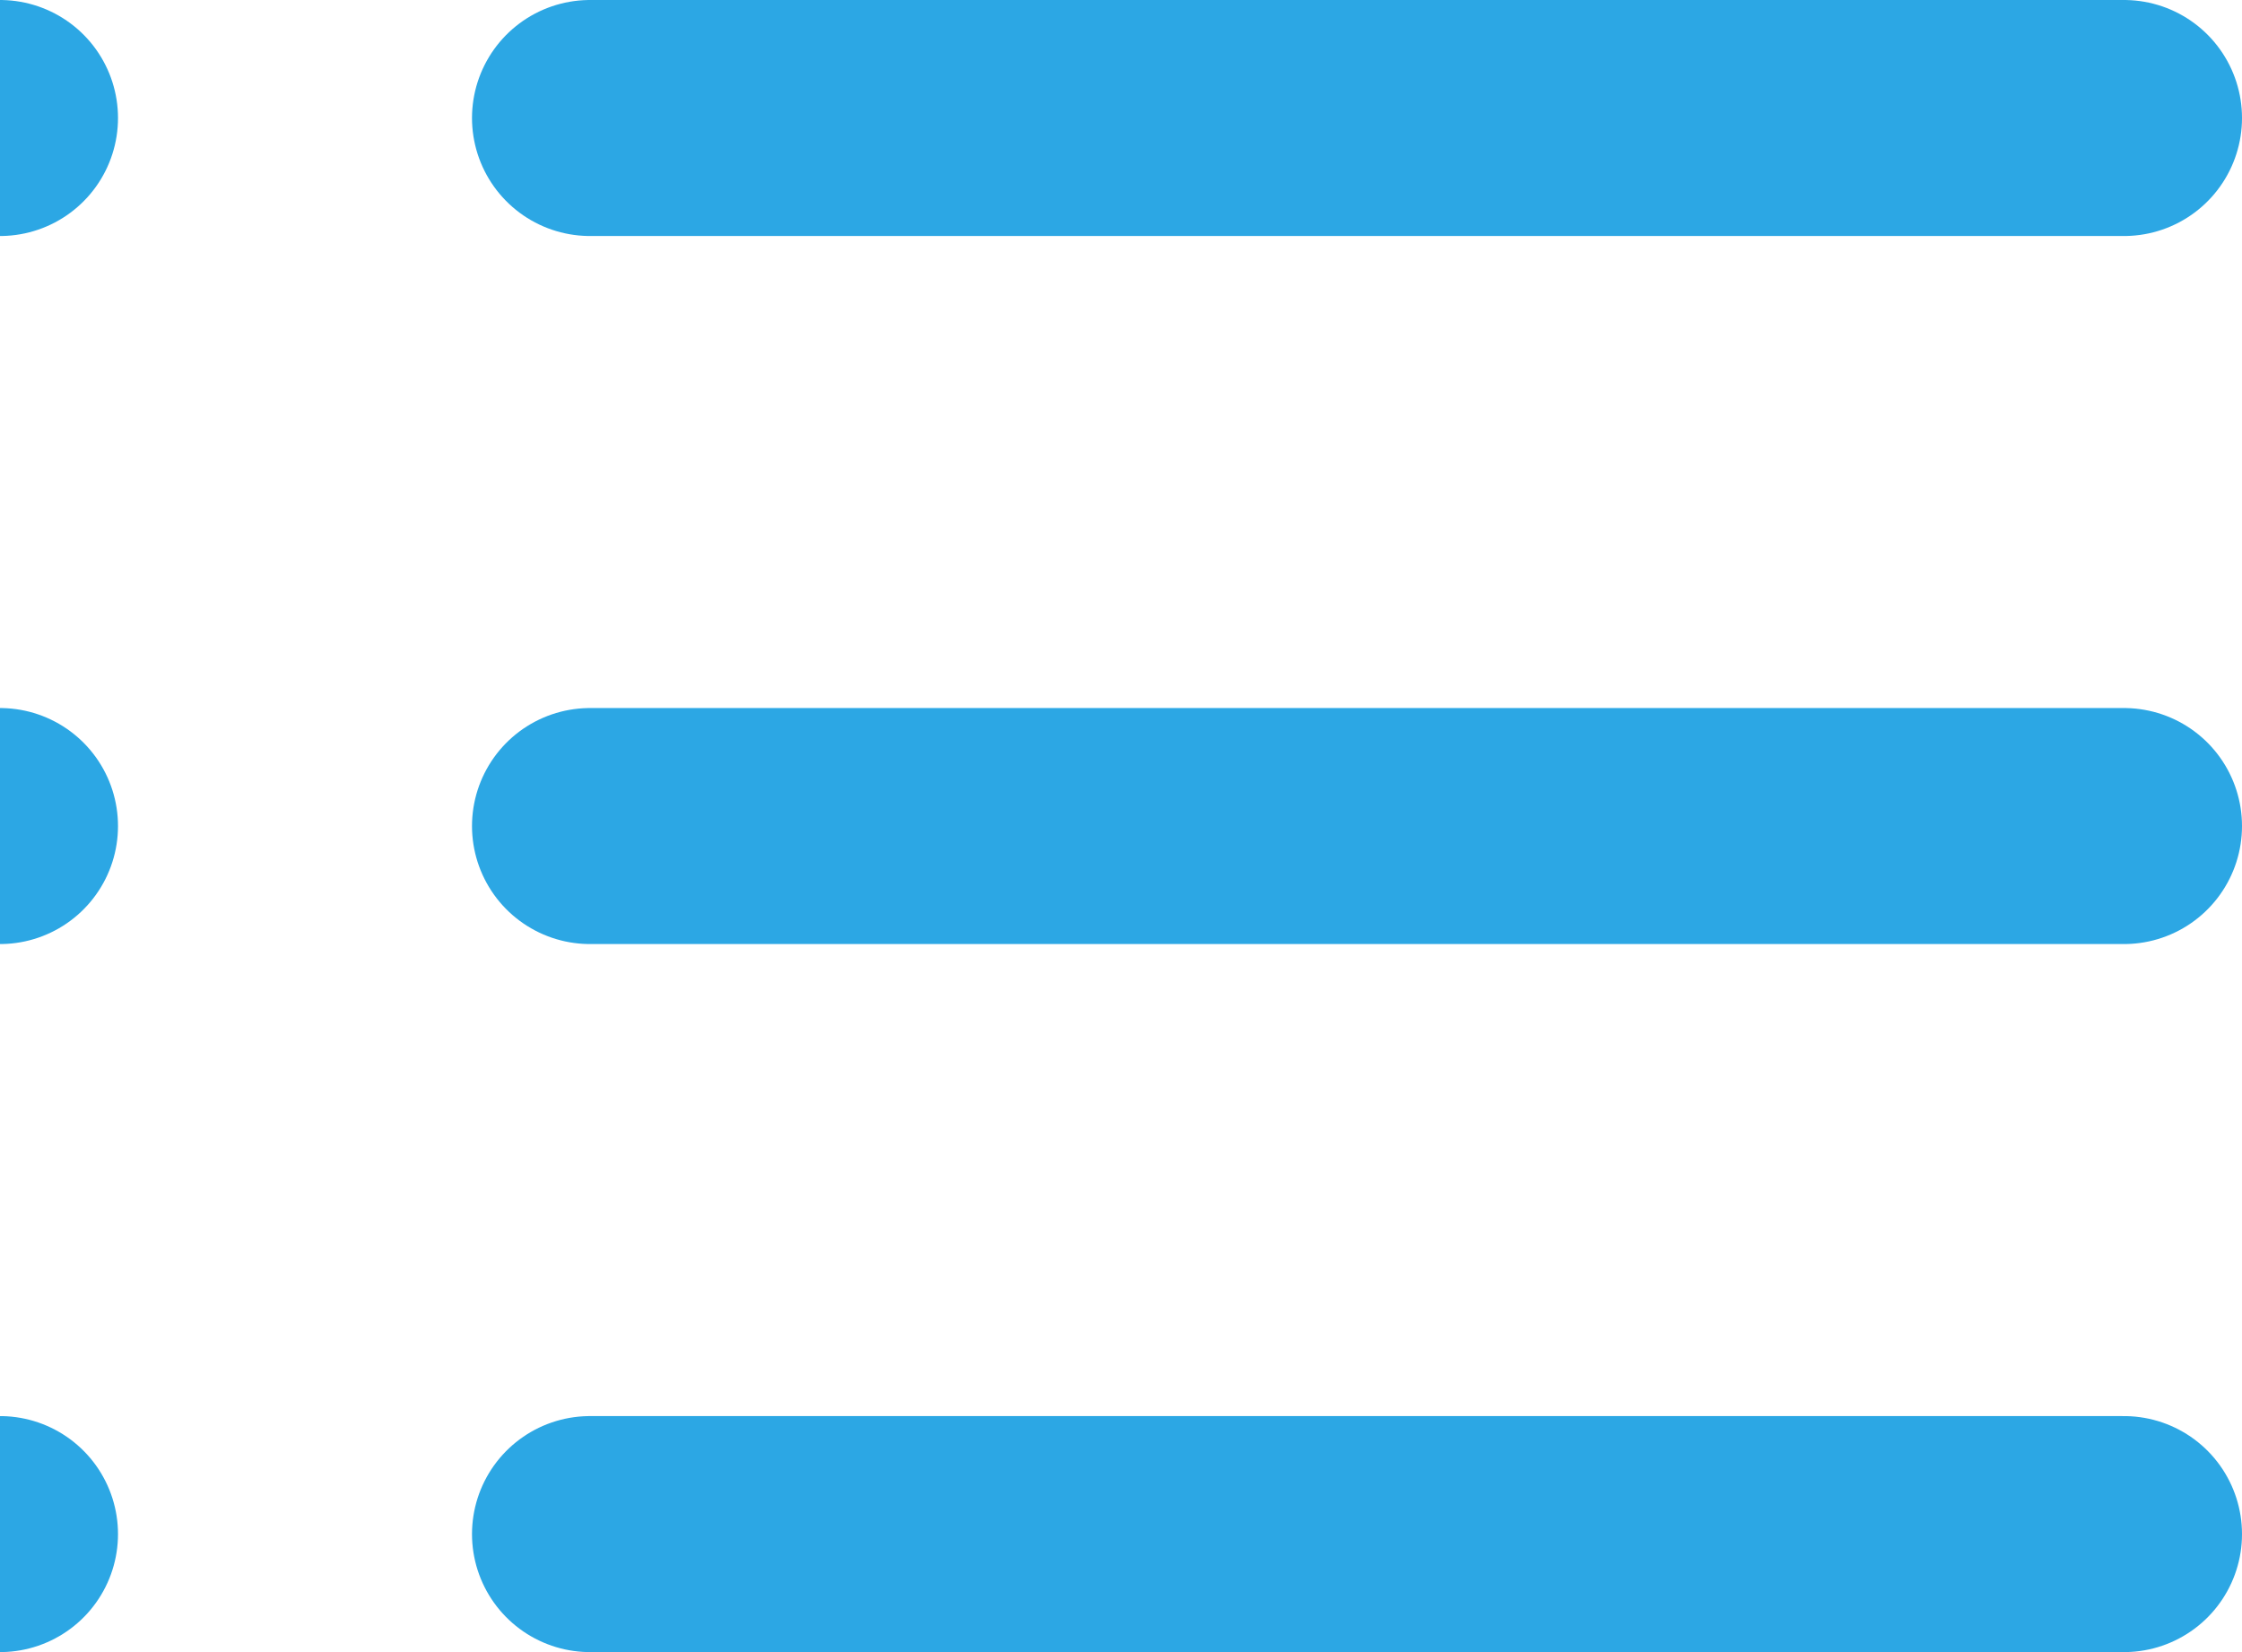 <svg xmlns="http://www.w3.org/2000/svg" width="19" height="14" viewBox="0 0 19 14"><defs><style>.a{fill:none;stroke:#2ca7e4;stroke-linecap:round;stroke-linejoin:round;stroke-width:2px;}</style></defs><g transform="translate(-3 -5)"><line class="a" x2="13" transform="translate(8 6)"/><line class="a" x2="13" transform="translate(8 12)"/><line class="a" x2="13" transform="translate(8 18)"/><line class="a" transform="translate(3 6)"/><line class="a" transform="translate(3 12)"/><line class="a" transform="translate(3 18)"/></g></svg>